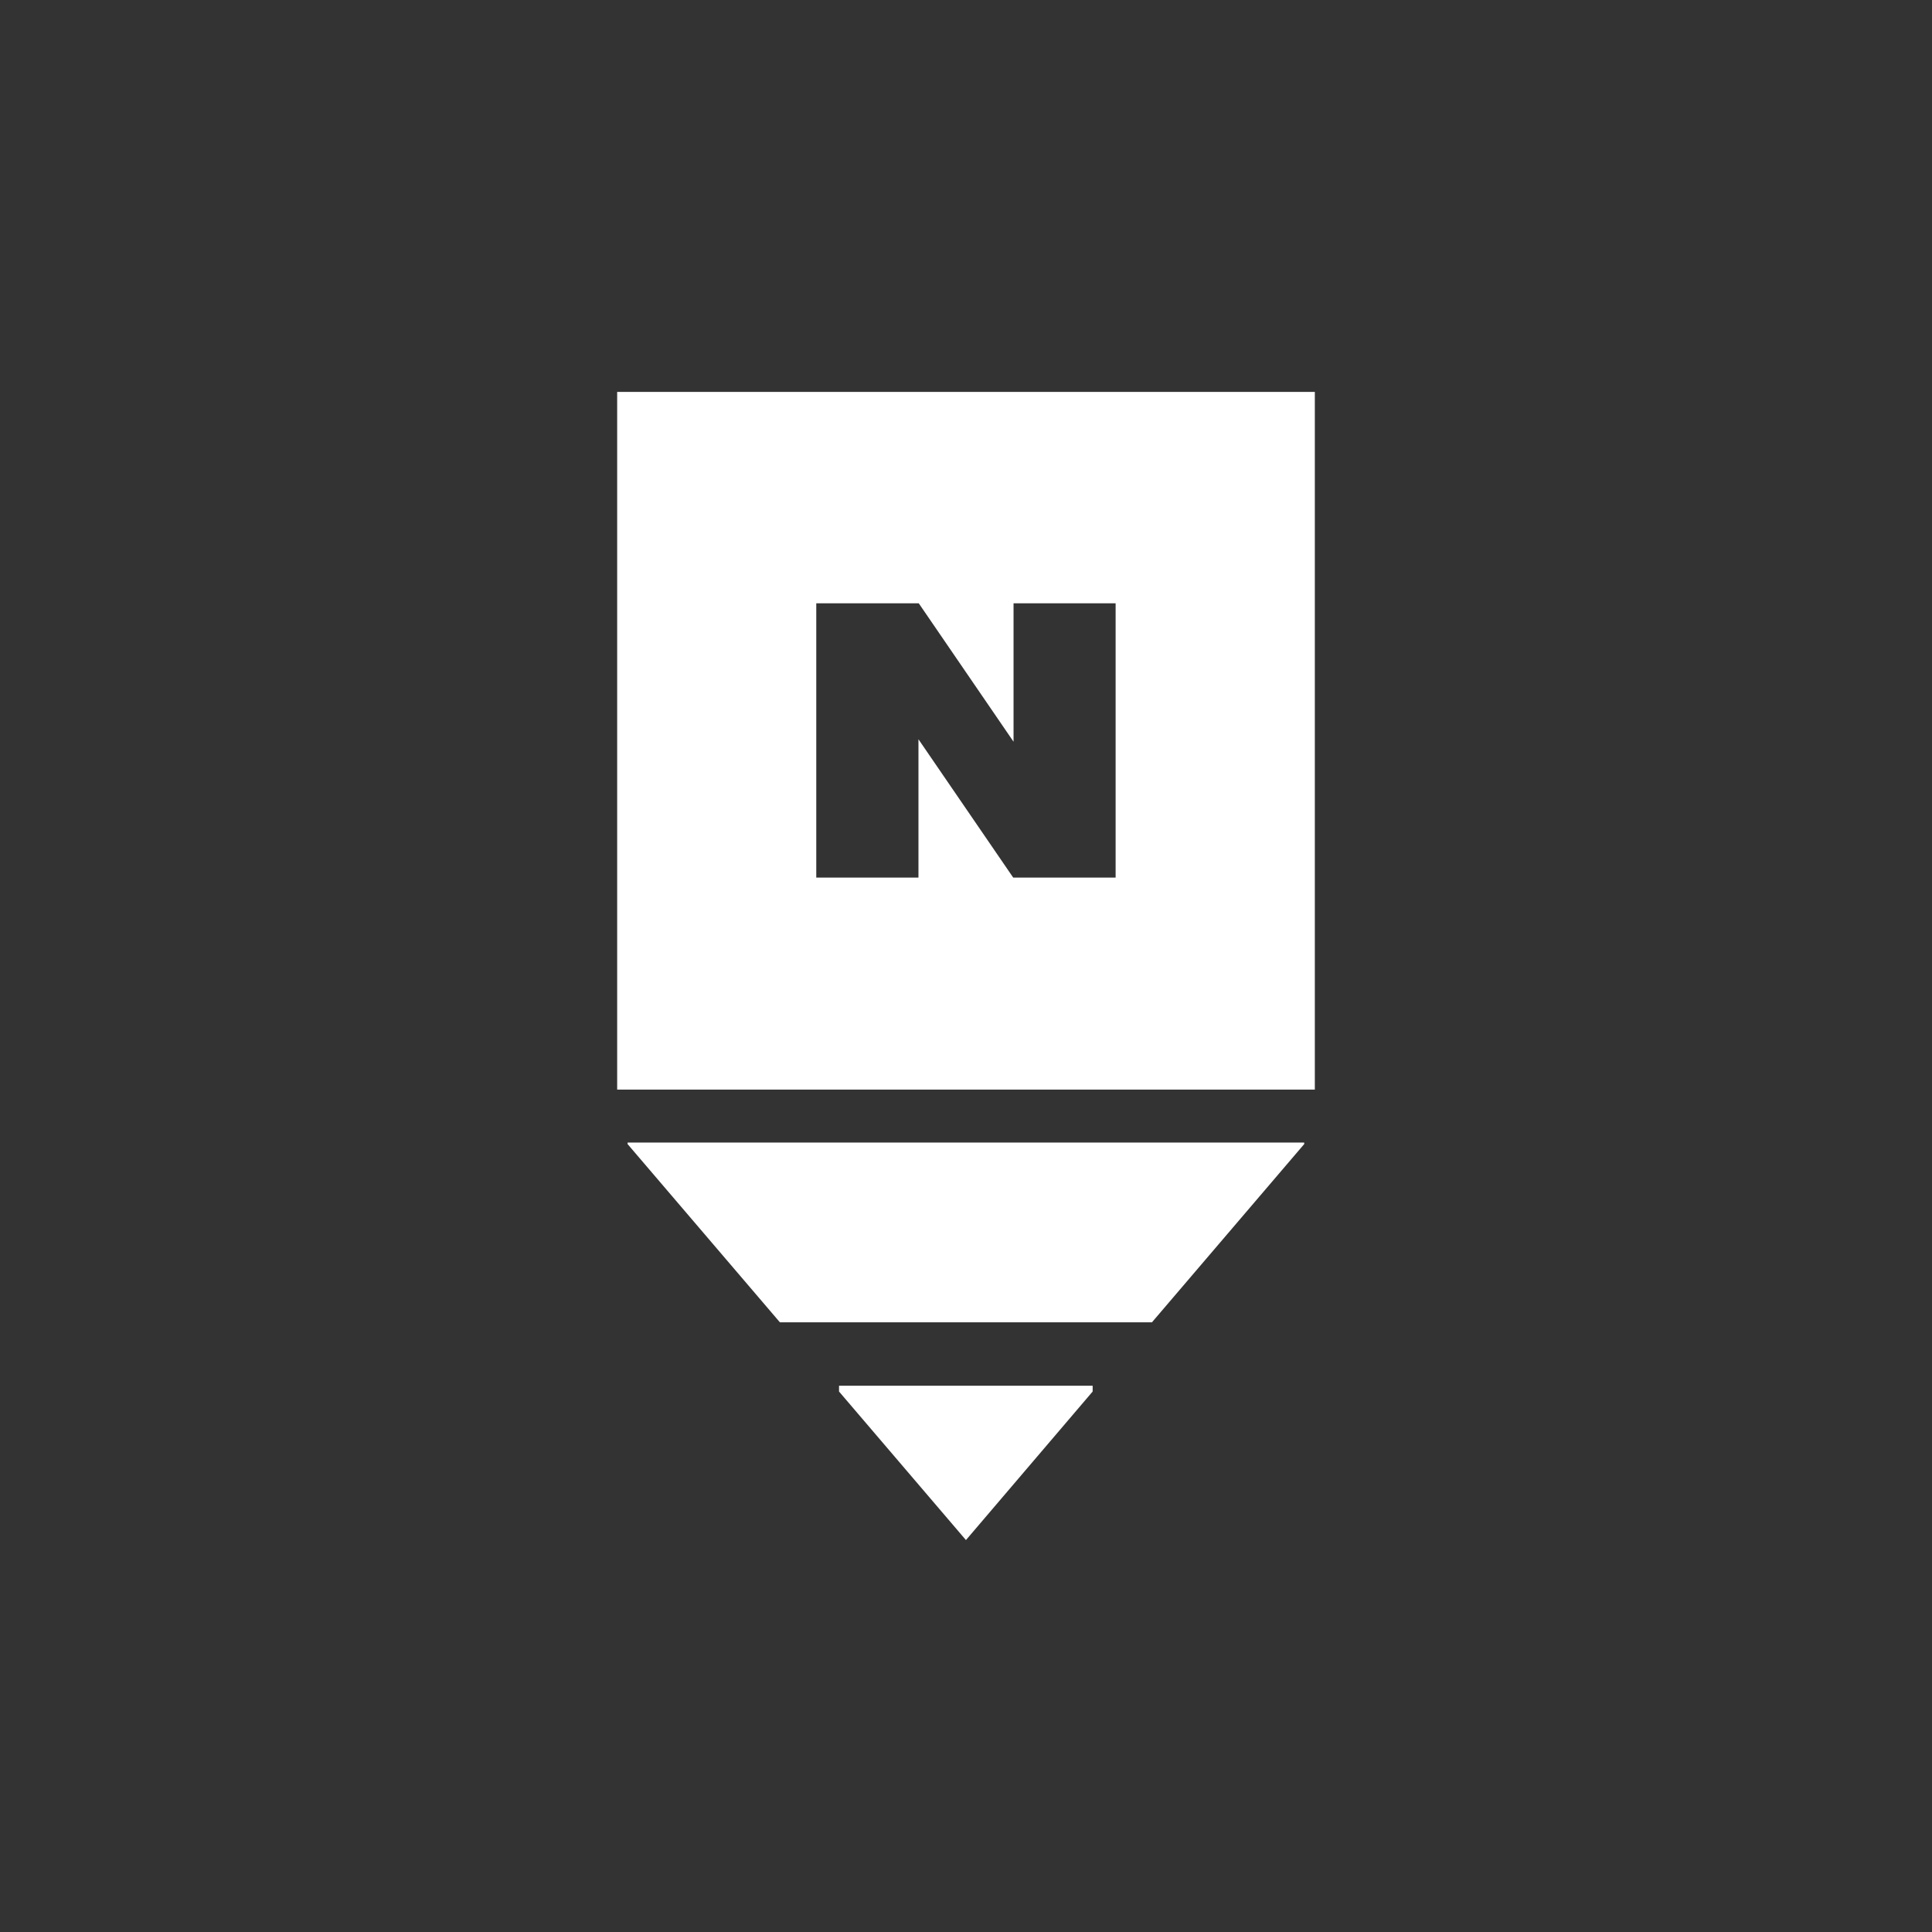 <svg width="36" height="36" viewBox="0 0 36 36" fill="none" xmlns="http://www.w3.org/2000/svg">
<rect x="0" y="0" width="36" height="36" fill="#333333" stroke="none"/>
<path fill-rule="evenodd" clip-rule="evenodd" d="M11.5 20.303H24.5V7.303H11.5V20.303ZM18.88 16.353L17.114 13.775V16.353H15.21V11.242H17.12L18.886 13.821V11.242H20.788V16.353H18.88ZM15.634 25.929L17.999 28.697L20.36 25.929V25.821H15.634V25.929ZM14.532 24.639H21.465L24.302 21.318V21.29H11.694V21.318L14.532 24.639Z" fill="white"/>
</svg>
